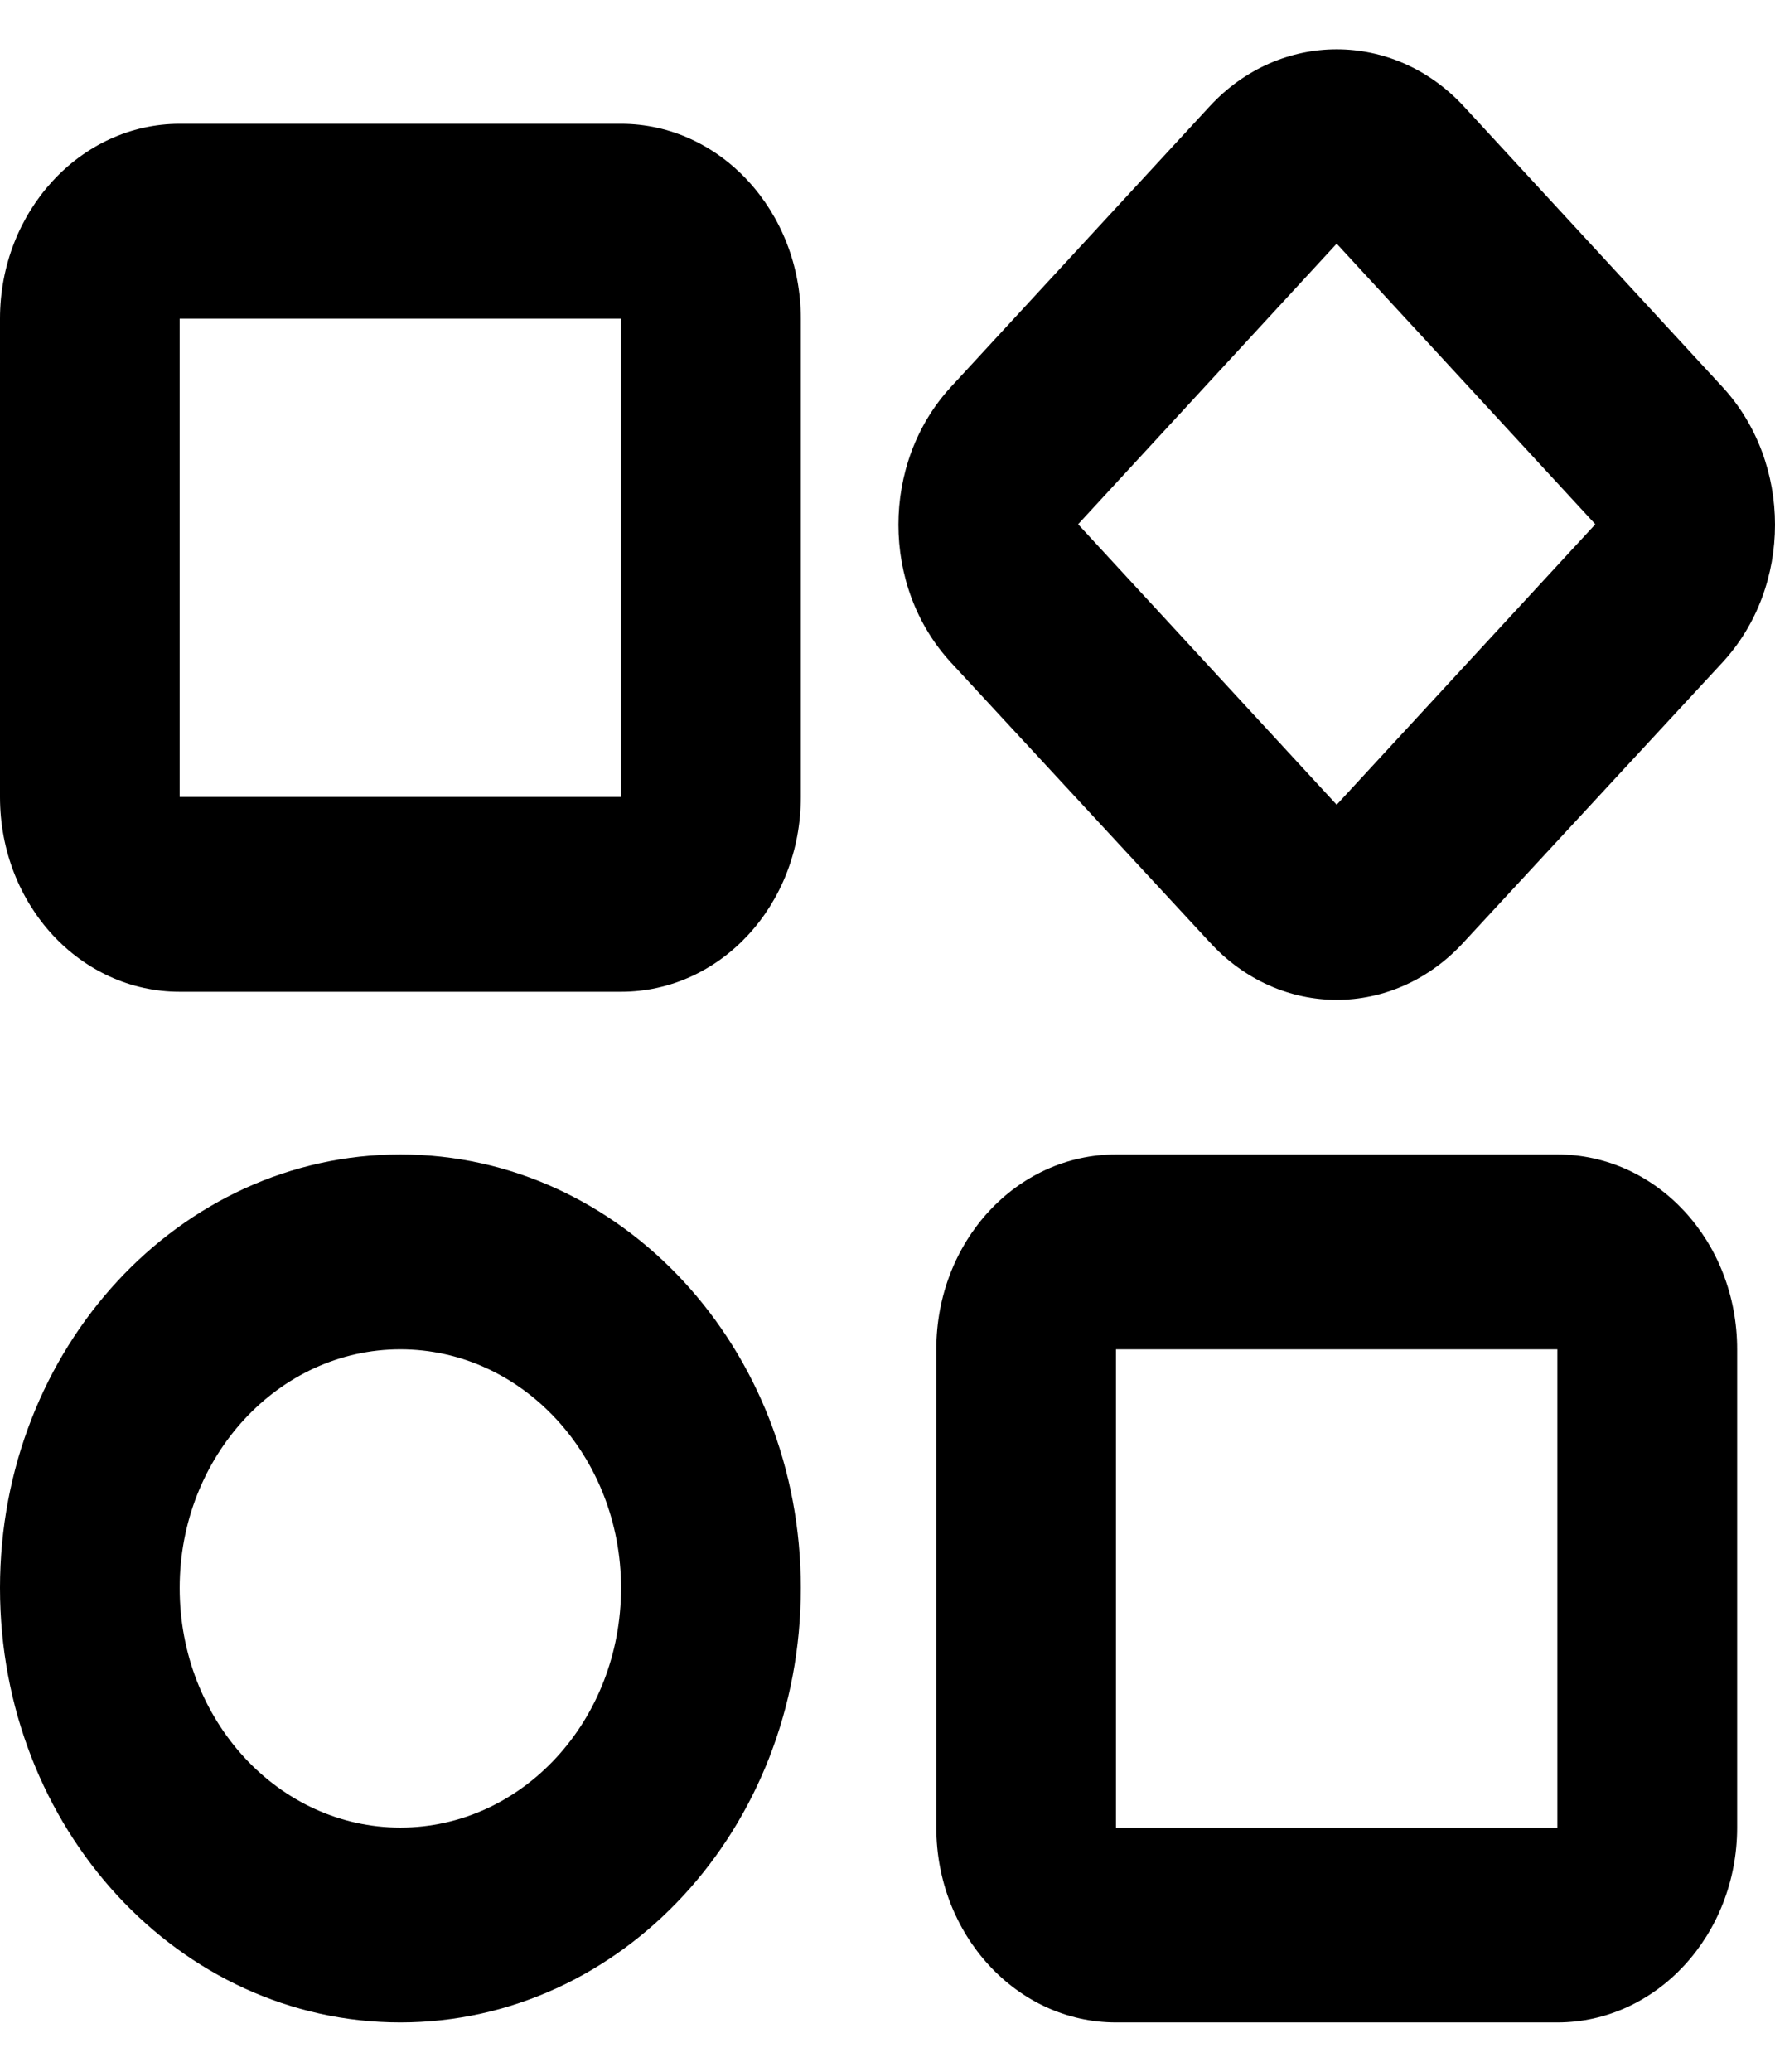 <svg width="18" height="21" viewBox="0 0 18 21" fill="none" xmlns="http://www.w3.org/2000/svg">
<path fill-rule="evenodd" clip-rule="evenodd" d="M9.644 6.716C8.933 5.946 8.933 4.692 9.644 3.921L12.267 1.078C12.979 0.307 14.132 0.307 14.844 1.078L17.466 3.921C18.178 4.692 18.178 5.946 17.466 6.716L14.844 9.55C14.132 10.33 12.979 10.33 12.267 9.55L9.644 6.716ZM10.933 5.314L13.555 8.157L16.178 5.314L13.555 2.47L10.933 5.314Z" fill="black"/>
<path fill-rule="evenodd" clip-rule="evenodd" d="M0 3.23C0 2.144 0.816 1.255 1.822 1.255H6.298C7.305 1.255 8.121 2.144 8.121 3.23V8.078C8.121 9.174 7.305 10.053 6.298 10.053H1.822C0.816 10.053 0 9.174 0 8.078V3.23ZM1.822 3.23V8.078H6.298V3.23H1.822Z" fill="black"/>
<path fill-rule="evenodd" clip-rule="evenodd" d="M11.317 11.702C10.31 11.702 9.495 12.581 9.495 13.677V18.525C9.495 19.611 10.31 20.5 11.317 20.5H15.793C16.8 20.5 17.616 19.611 17.616 18.525V13.677C17.616 12.581 16.8 11.702 15.793 11.702H11.317ZM15.793 13.677V18.525H11.317V13.677H15.793Z" fill="black"/>
<path fill-rule="evenodd" clip-rule="evenodd" d="M8.121 16.096C8.121 13.667 6.303 11.702 4.06 11.702C1.818 11.702 0 13.667 0 16.096C0 18.535 1.818 20.5 4.06 20.5C6.303 20.5 8.121 18.535 8.121 16.096ZM6.298 16.096C6.298 17.439 5.297 18.525 4.06 18.525C2.825 18.525 1.822 17.439 1.822 16.096C1.822 14.763 2.825 13.677 4.06 13.677C5.297 13.677 6.298 14.763 6.298 16.096Z" fill="black"/>
</svg>
